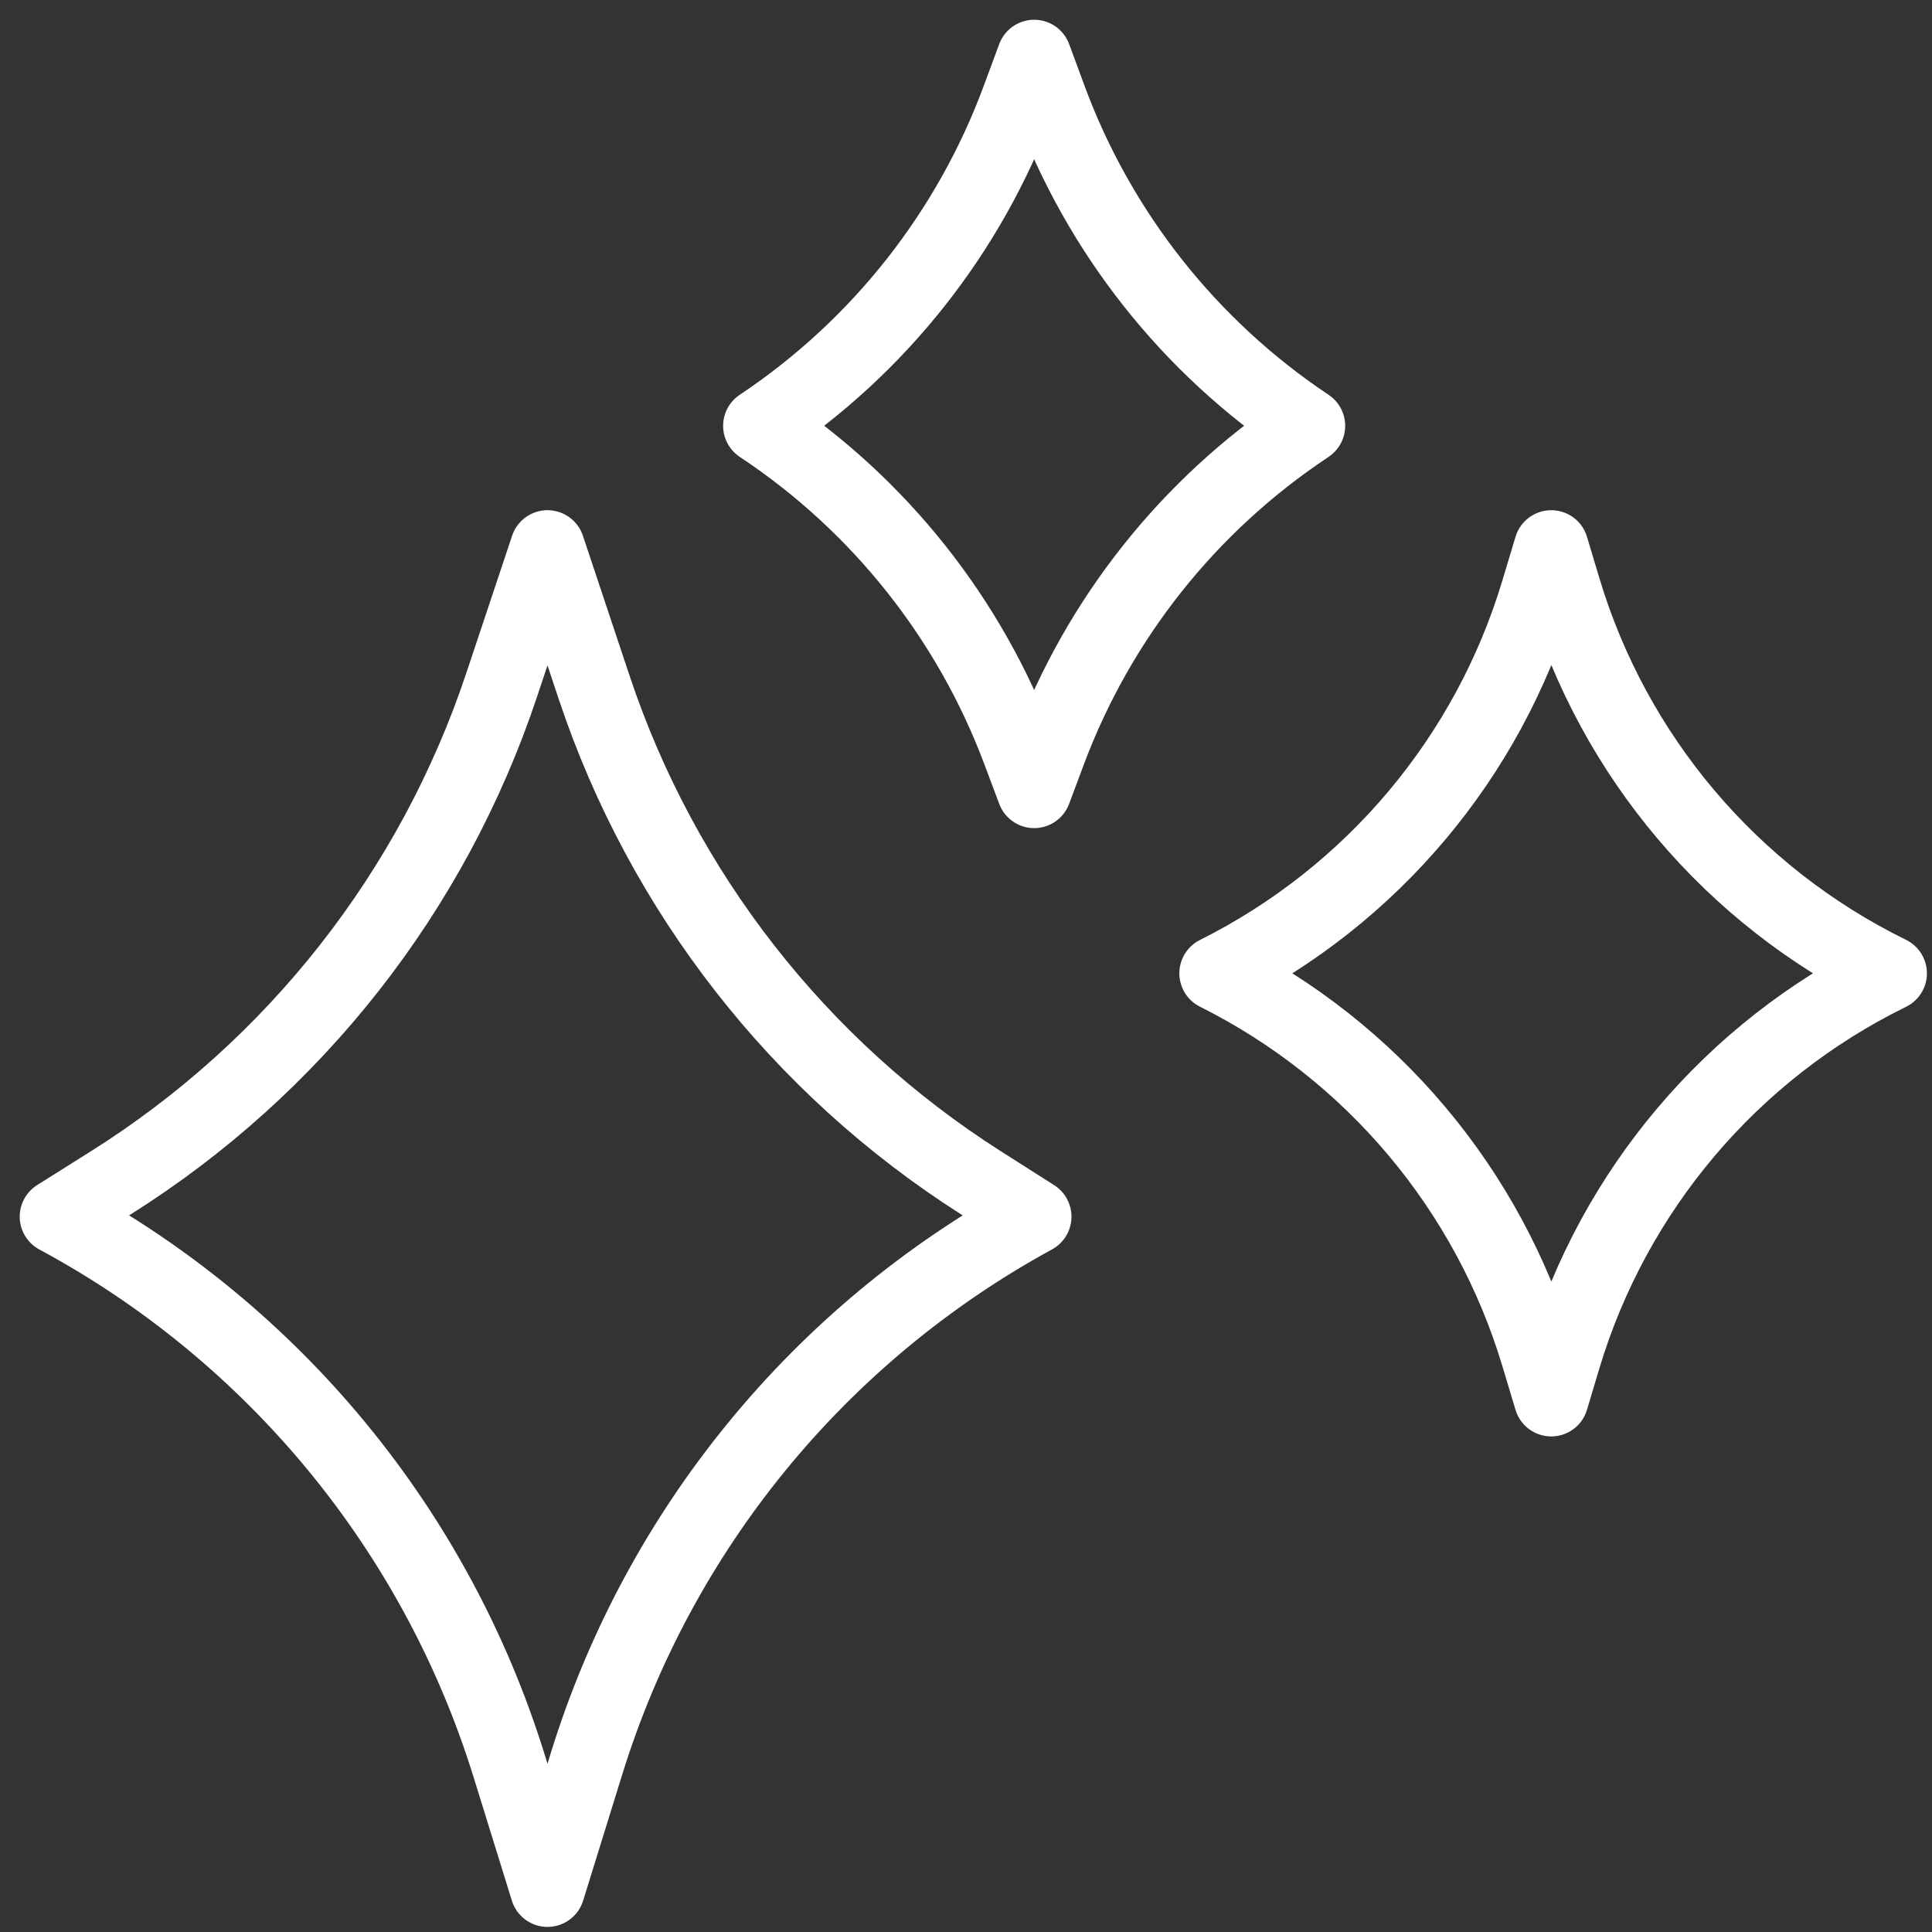 <svg xmlns="http://www.w3.org/2000/svg" width="49" height="49" viewBox="0 0 49 49" fill="none"><rect x="0" y="0" width="49" height="49" fill="#333333" stroke="none"/><path d="M26.229 30.857C20.787 33.825 16.716 38.797 14.88 44.718L13.886 47.925L12.911 44.781C11.063 38.823 6.953 33.827 1.463 30.866L1.446 30.857L2.81 29.999C7.478 27.062 10.982 22.598 12.725 17.366L13.886 13.886L15.068 17.431C16.798 22.623 20.263 27.061 24.88 29.999L26.229 30.857Z" stroke="white" stroke-width="1.892" stroke-miterlimit="10" stroke-linecap="round" stroke-linejoin="round"></path><path d="M47.925 24.686L47.9 24.698C43.919 26.658 40.933 30.186 39.657 34.436L39.343 35.485L39.011 34.38C37.746 30.163 34.795 26.655 30.857 24.686C34.795 22.716 37.746 19.208 39.011 14.991L39.343 13.886L39.658 14.935C40.933 19.185 43.919 22.713 47.9 24.673L47.925 24.686Z" stroke="white" stroke-width="1.892" stroke-miterlimit="10" stroke-linecap="round" stroke-linejoin="round"></path><path d="M33.171 10.8L33.132 10.827C30.148 12.816 27.865 15.692 26.606 19.049L26.229 20.057L25.851 19.05C24.592 15.692 22.309 12.816 19.326 10.827L19.286 10.8C22.294 8.795 24.589 5.887 25.841 2.496L26.229 1.447L26.616 2.496C27.868 5.887 30.163 8.795 33.171 10.8Z" stroke="white" stroke-width="1.892" stroke-miterlimit="10" stroke-linecap="round" stroke-linejoin="round"></path></svg>